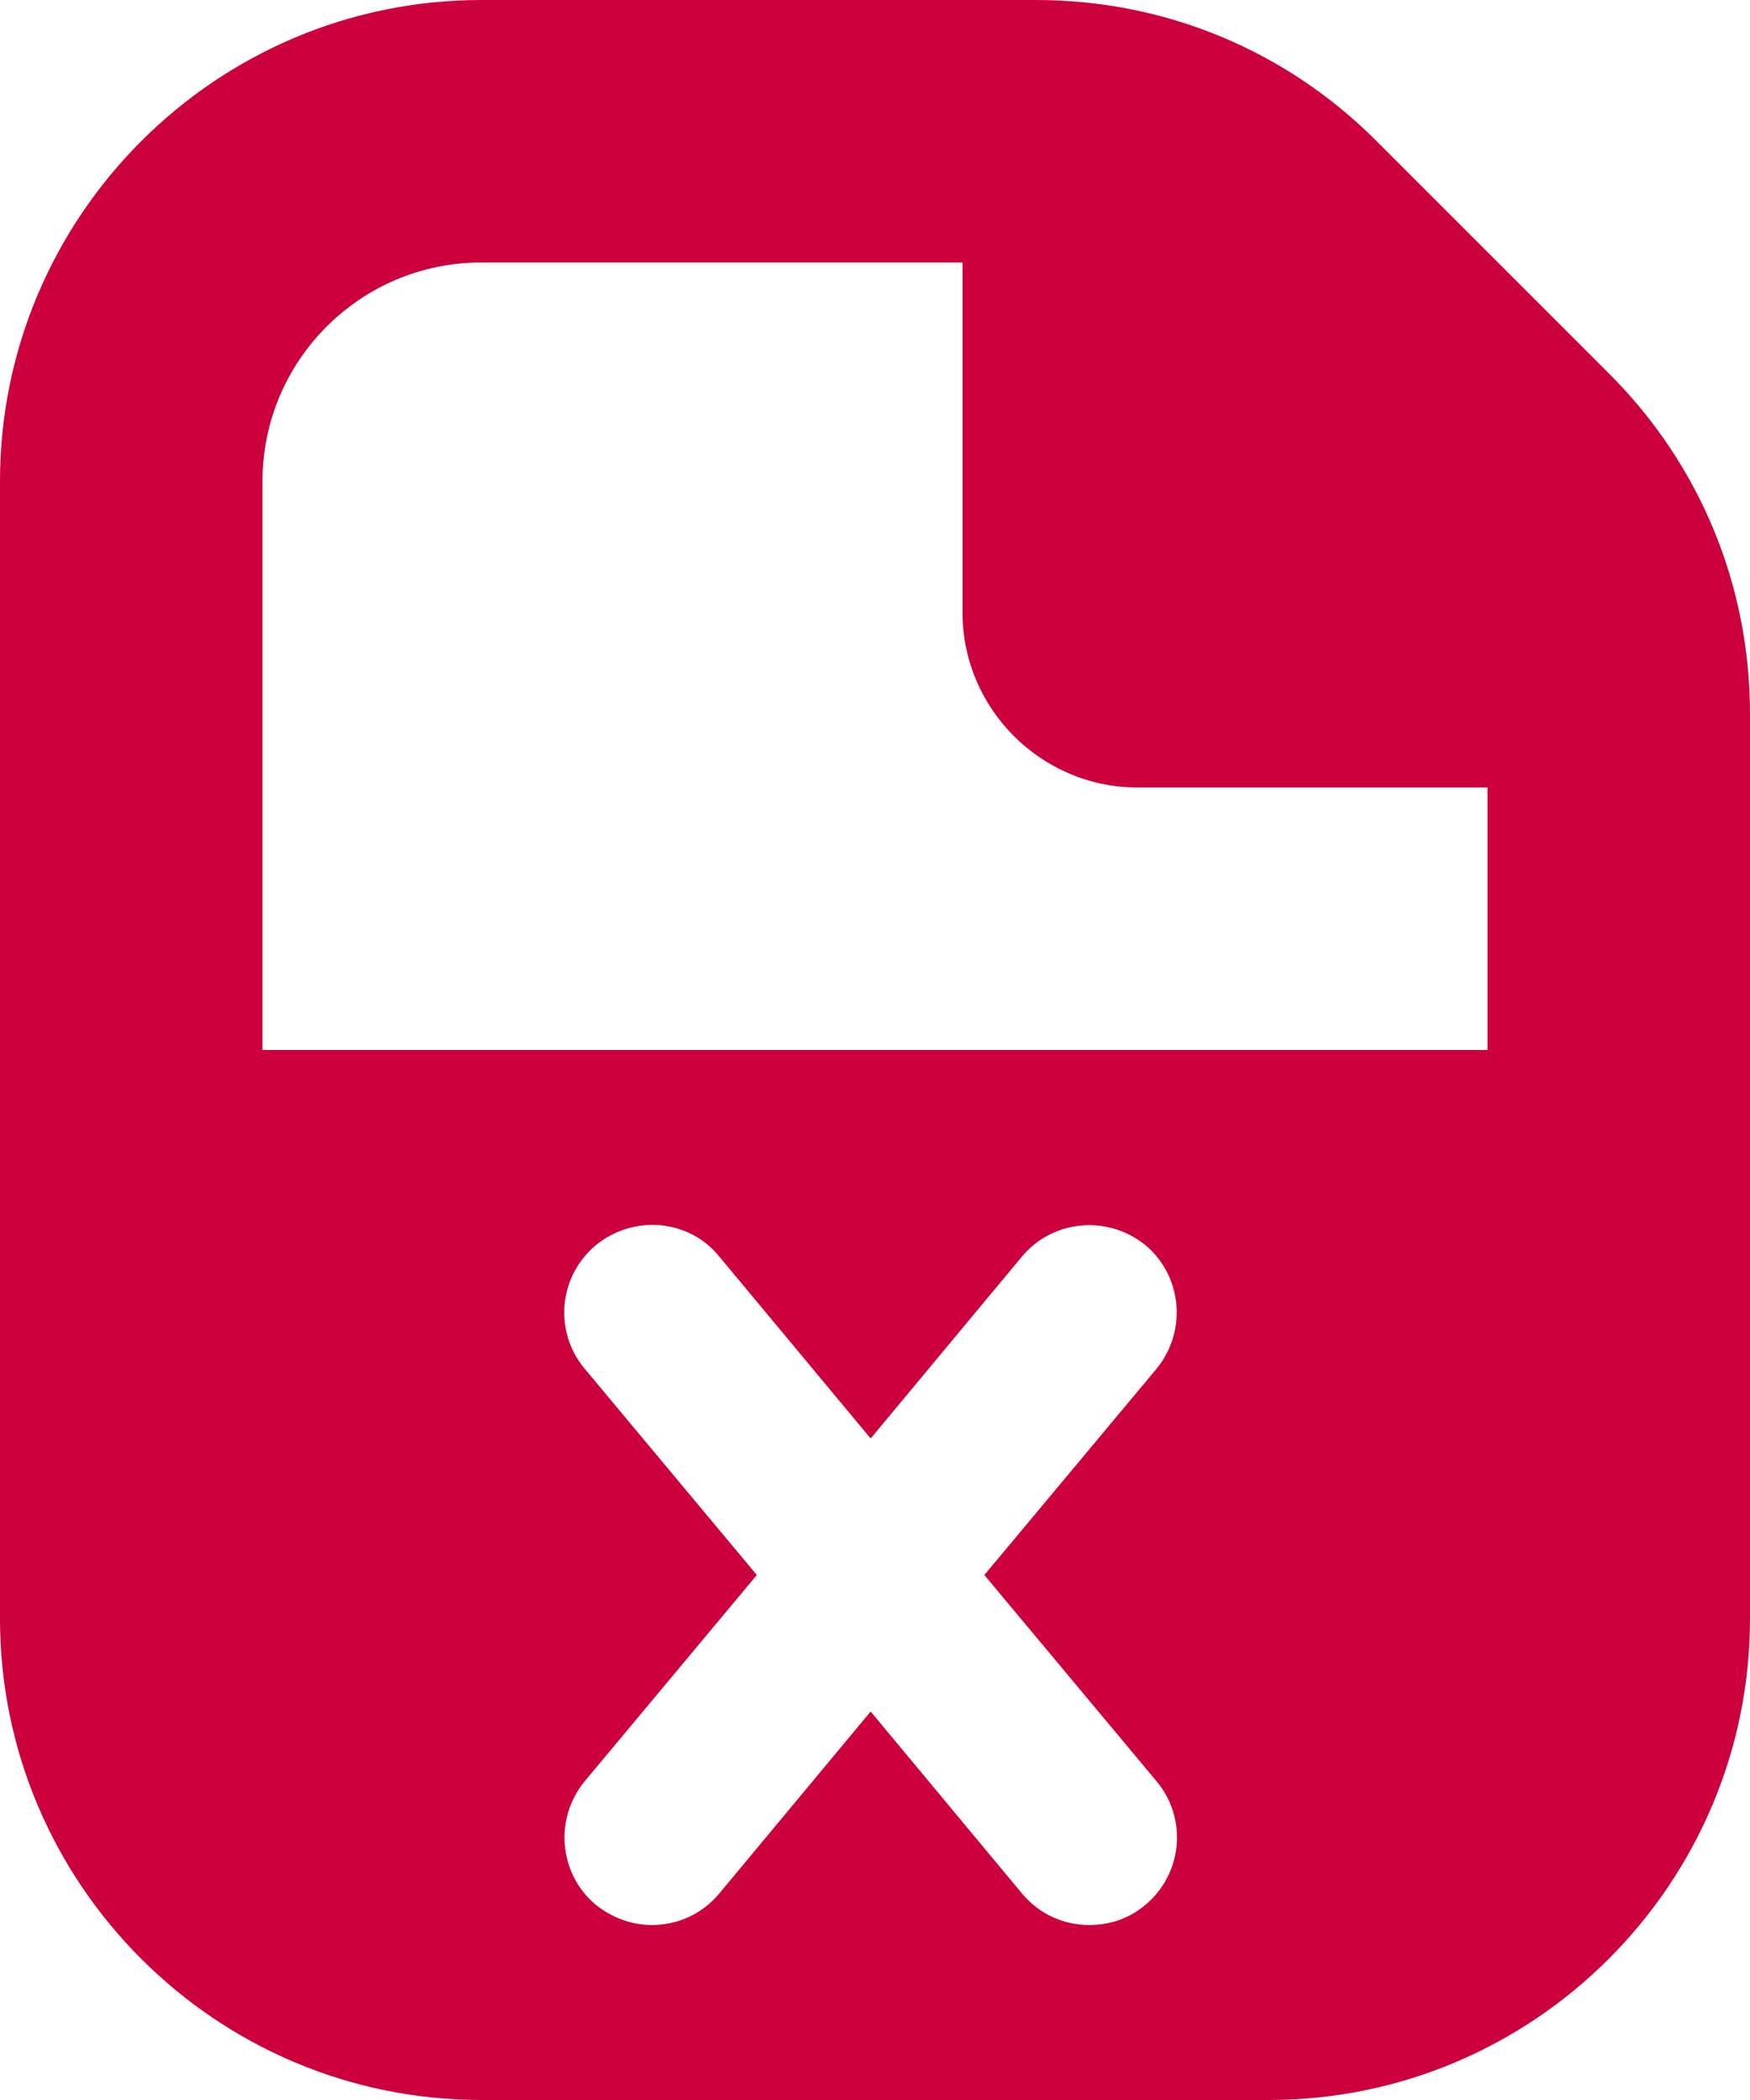 <svg width="25" height="30" viewBox="0 0 25 30" fill="none" xmlns="http://www.w3.org/2000/svg">
<path d="M22.988 5.338L19.663 2.013C18.363 0.713 16.637 0 14.8 0H6.875C3.087 0 0 3.087 0 6.875V23.125C0 26.913 3.087 30 6.875 30H18.125C21.913 30 25 26.913 25 23.125V10.2C25 8.363 24.288 6.638 22.988 5.338ZM16.525 25.45C16.962 25.975 16.9 26.762 16.363 27.212C16.125 27.413 15.85 27.5 15.562 27.5C15.2 27.5 14.85 27.35 14.6 27.05L12.438 24.45L10.275 27.05C10.025 27.35 9.675 27.5 9.312 27.5C9.025 27.5 8.75 27.4 8.512 27.212C7.987 26.775 7.912 25.988 8.35 25.45L10.812 22.5L8.35 19.55C7.912 19.025 7.975 18.238 8.512 17.788C9.05 17.35 9.838 17.413 10.275 17.95L12.438 20.55L14.6 17.95C15.037 17.425 15.825 17.35 16.363 17.788C16.887 18.225 16.962 19.012 16.525 19.55L14.062 22.5L16.525 25.45ZM3.75 15V6.875C3.75 5.15 5.15 3.75 6.875 3.75H13.75V8.75C13.75 10.125 14.875 11.25 16.25 11.25H21.25V15H3.75Z" fill="#CC003D"/>
</svg>
